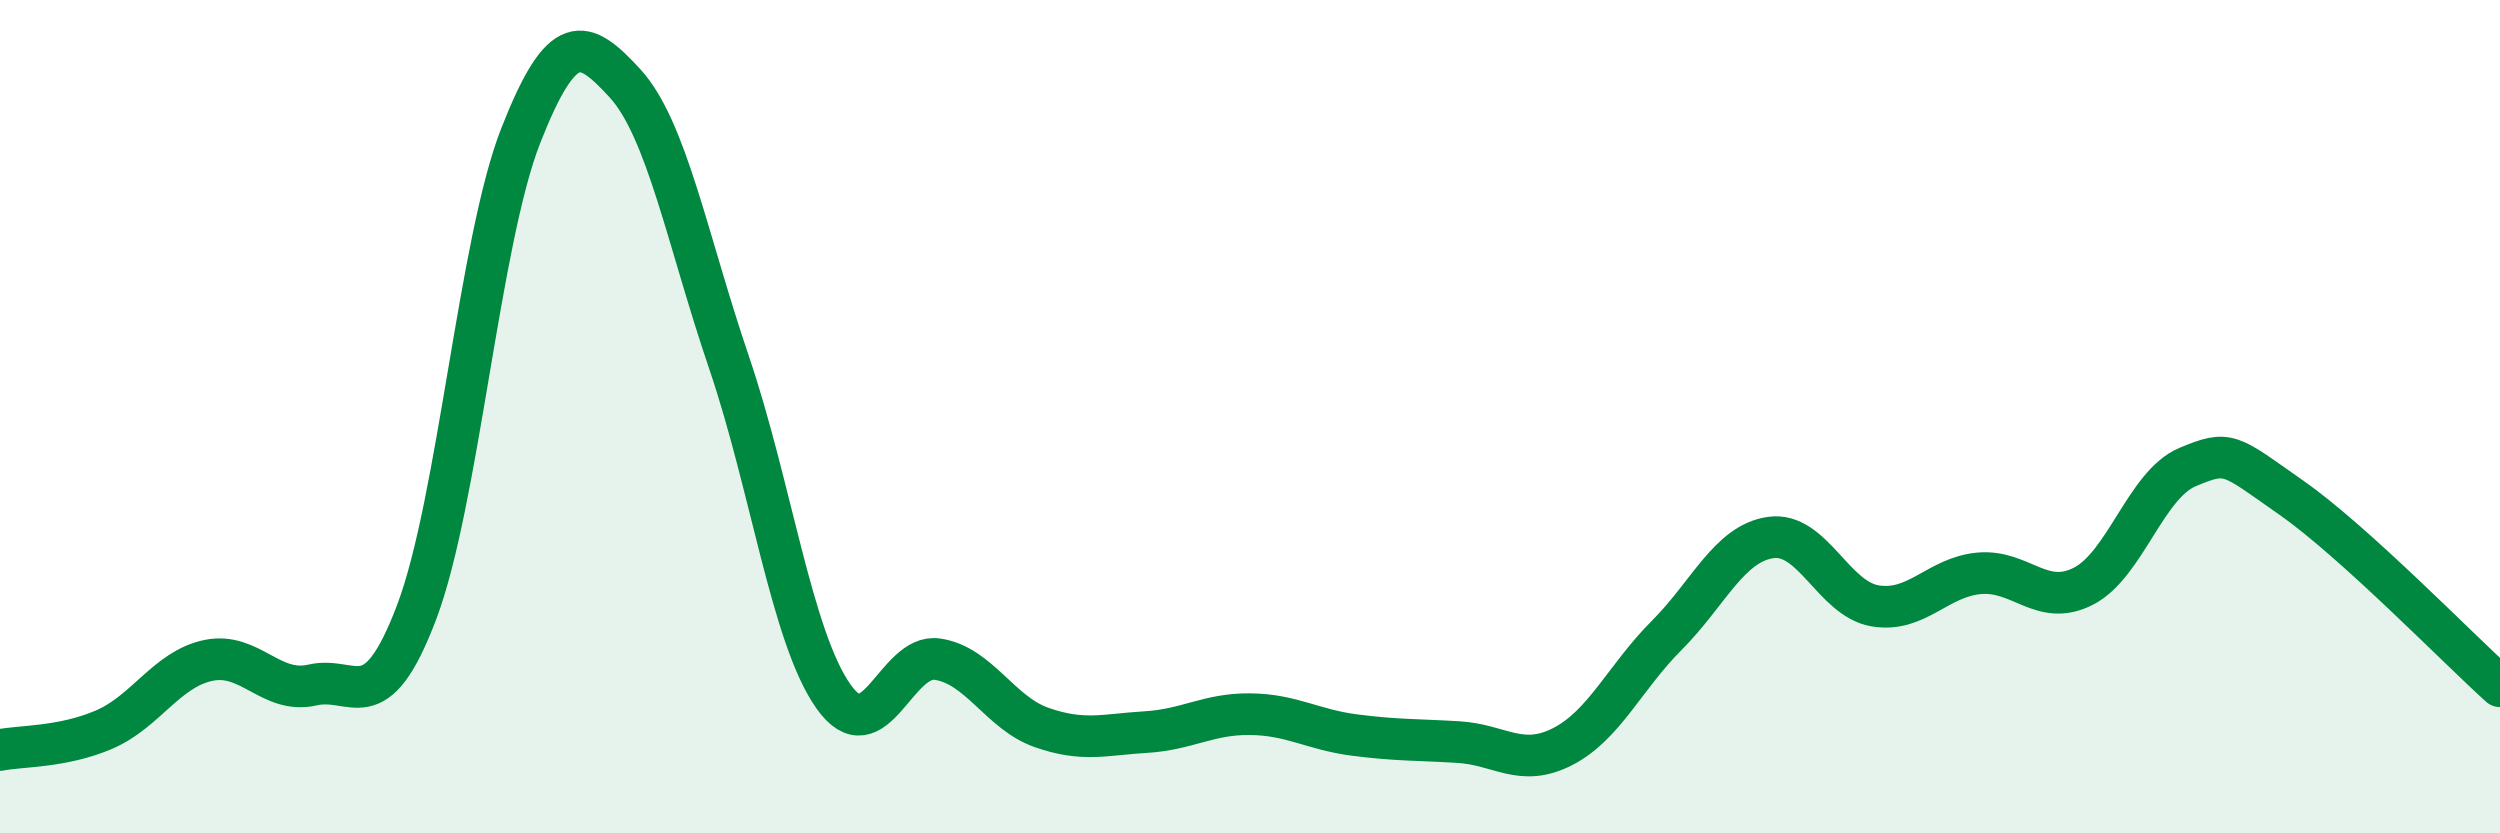 
    <svg width="60" height="20" viewBox="0 0 60 20" xmlns="http://www.w3.org/2000/svg">
      <path
        d="M 0,18 C 0.5,17.9 1.5,17.94 2.5,17.51 C 3.5,17.08 4,16.06 5,15.85 C 6,15.64 6.5,16.67 7.5,16.44 C 8.5,16.21 9,17.33 10,14.69 C 11,12.05 11.5,5.79 12.5,3.25 C 13.5,0.71 14,0.91 15,2 C 16,3.09 16.5,5.77 17.5,8.71 C 18.5,11.65 19,15.29 20,16.71 C 21,18.13 21.5,15.67 22.5,15.82 C 23.5,15.97 24,17.11 25,17.46 C 26,17.81 26.5,17.63 27.5,17.57 C 28.5,17.51 29,17.13 30,17.14 C 31,17.15 31.5,17.51 32.5,17.64 C 33.5,17.77 34,17.75 35,17.81 C 36,17.87 36.5,18.43 37.5,17.92 C 38.5,17.41 39,16.25 40,15.25 C 41,14.25 41.5,13.04 42.5,12.9 C 43.5,12.76 44,14.37 45,14.54 C 46,14.71 46.5,13.85 47.5,13.76 C 48.5,13.67 49,14.58 50,14.07 C 51,13.56 51.5,11.63 52.5,11.21 C 53.5,10.79 53.5,10.9 55,11.95 C 56.5,13 59,15.57 60,16.47L60 20L0 20Z"
        fill="#008740"
        opacity="0.1"
        stroke-linecap="round"
        stroke-linejoin="round"
      />
      <path
        d="M 0,18 C 0.5,17.9 1.5,17.94 2.5,17.51 C 3.5,17.08 4,16.06 5,15.85 C 6,15.64 6.5,16.67 7.5,16.44 C 8.5,16.21 9,17.33 10,14.69 C 11,12.05 11.5,5.79 12.5,3.25 C 13.5,0.71 14,0.91 15,2 C 16,3.09 16.5,5.77 17.5,8.71 C 18.5,11.65 19,15.29 20,16.71 C 21,18.13 21.5,15.67 22.5,15.82 C 23.5,15.97 24,17.11 25,17.46 C 26,17.81 26.5,17.63 27.5,17.57 C 28.5,17.51 29,17.13 30,17.14 C 31,17.15 31.5,17.51 32.5,17.64 C 33.5,17.77 34,17.75 35,17.81 C 36,17.87 36.5,18.43 37.5,17.92 C 38.5,17.41 39,16.25 40,15.25 C 41,14.25 41.5,13.04 42.5,12.9 C 43.5,12.76 44,14.37 45,14.54 C 46,14.71 46.5,13.85 47.5,13.76 C 48.5,13.67 49,14.58 50,14.07 C 51,13.56 51.5,11.63 52.5,11.21 C 53.5,10.79 53.5,10.9 55,11.95 C 56.5,13 59,15.57 60,16.47"
        stroke="#008740"
        stroke-width="1"
        fill="none"
        stroke-linecap="round"
        stroke-linejoin="round"
      />
    </svg>
  